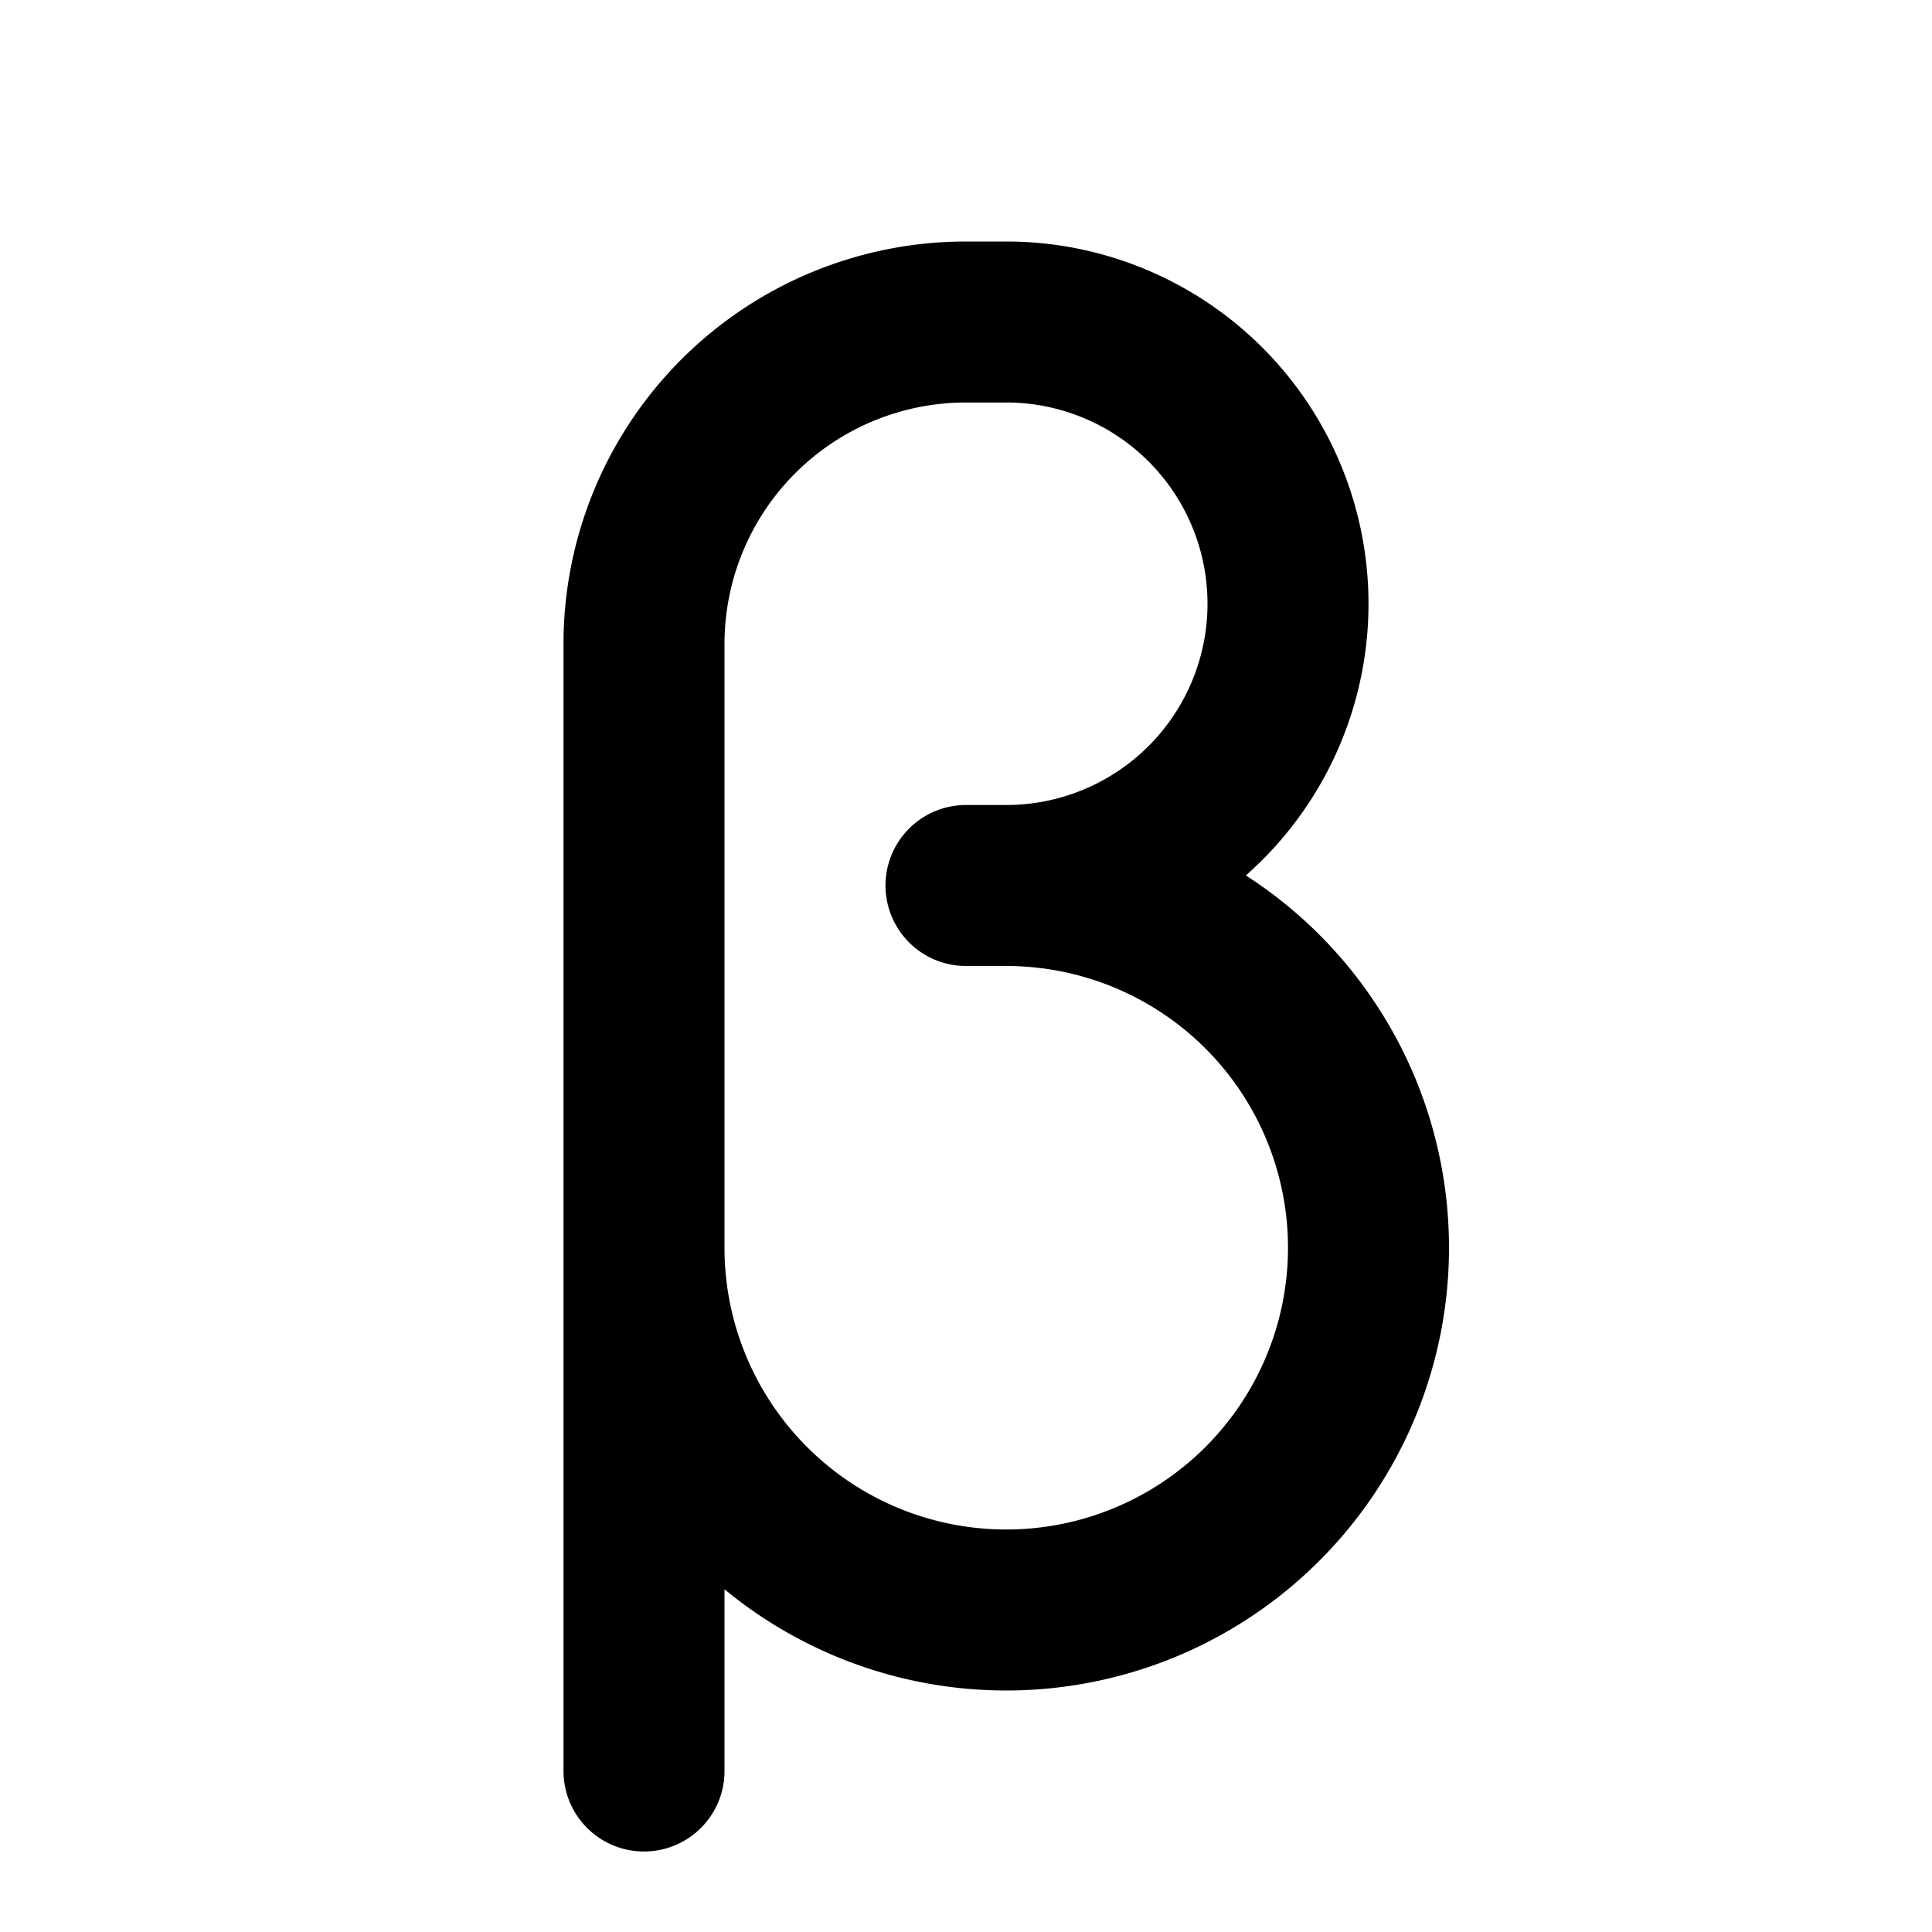 <svg
  xmlns="http://www.w3.org/2000/svg"
  width="24"
  height="24"
  viewBox="0 0 24 24"
  fill="none"
  stroke="currentColor"
  stroke-width="2"
  stroke-linecap="round"
  stroke-linejoin="round"
  >
  <path stroke="none" d="M0 0h24v24H0z" fill="none"/>
  <path d="M8 22v-14a4 4 0 0 1 4 -4h.5a3.5 3.5 0 0 1 0 7h-.5h.5a4.5 4.5 0 1 1 -4.5 4.5v-.5" />
</svg>